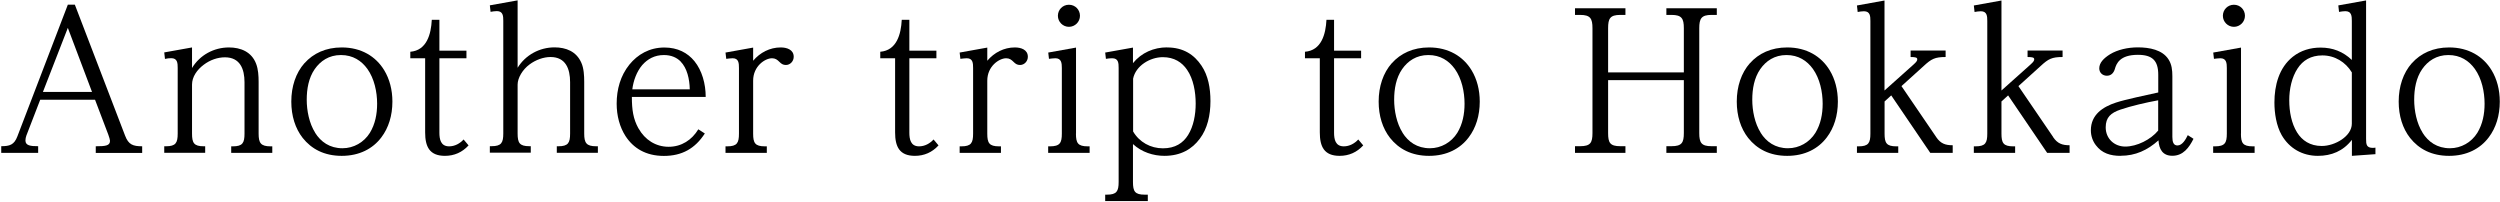 <?xml version="1.0" encoding="UTF-8"?>
<svg id="_レイヤー_2" xmlns="http://www.w3.org/2000/svg" version="1.1" viewBox="0 0 342 27.59">
  <!-- Generator: Adobe Illustrator 29.6.0, SVG Export Plug-In . SVG Version: 2.1.1 Build 207)  -->
  <g id="_レイヤー_1-2">
    <path d="M5.51,13.62l-1.9,4.92c-.08.21-.13.47-.13.68,0,.7.7.78,1.74.78v.91H.17v-.91c1.15,0,1.77-.18,2.21-1.35L9.28.64h.96l6.87,17.91c.47,1.25,1.09,1.46,2.34,1.46v.91h-6.35v-.91c1.35,0,1.95-.08,1.95-.75,0-.1-.1-.5-.23-.83l-1.82-4.79h-7.5v-.02ZM9.28,3.81l-3.41,8.77h6.72s-3.31-8.77-3.31-8.77Z"/>
    <path d="M26.27,9.3c1.07-1.77,2.99-2.81,5.05-2.81,1.61,0,3.1.6,3.72,2.24.29.75.34,1.67.34,2.47v7.08c0,1.28.29,1.74,1.64,1.74h.23v.89h-5.62v-.89h.21c1.35,0,1.61-.47,1.61-1.74v-7.03c0-1.8-.6-3.41-2.68-3.41-.99,0-2.03.36-2.89,1.01-.94.7-1.61,1.67-1.61,2.73v6.69c0,1.28.26,1.74,1.59,1.74h.21v.89h-5.6v-.89h.23c1.35,0,1.61-.47,1.61-1.74v-8.98c0-.65-.03-1.33-.88-1.33-.31,0-.57.03-.86.1l-.1-.89,3.8-.68v2.81Z"/>
    <path d="M41.65,8.65c1.2-1.35,2.92-2.16,5.1-2.16,2.66,0,4.66,1.22,5.81,3.12.73,1.2,1.12,2.68,1.12,4.29,0,1.9-.52,3.59-1.51,4.89-1.17,1.56-3.02,2.53-5.42,2.53s-4.14-.94-5.34-2.45c-1.02-1.3-1.56-3.02-1.56-4.97,0-2.08.62-3.93,1.8-5.26h0ZM43.1,18.15c.78,1.25,2,2.13,3.75,2.13,1.54,0,2.94-.81,3.75-2.11.73-1.2.99-2.58.99-3.98,0-1.64-.39-3.44-1.33-4.76-.81-1.12-1.98-1.9-3.62-1.9s-2.81.81-3.59,1.93c-.83,1.2-1.09,2.71-1.09,4.19s.34,3.23,1.15,4.5h-.01Z"/>
    <path d="M64.1,19.89c-.86.94-1.95,1.43-3.23,1.43-2.13,0-2.71-1.28-2.71-3.2V7.97h-2.03v-.89c2.26-.18,2.84-2.42,2.94-4.37h1.04v4.22h3.7v1.04h-3.7v10.18c0,.91.18,1.87,1.33,1.87.78,0,1.48-.39,1.98-.94,0,0,.68.81.68.81Z"/>
    <path d="M70.81,9.27c1.07-1.74,2.99-2.79,5.05-2.79,1.56,0,2.99.55,3.67,2.11.34.76.39,1.77.39,2.6v7.08c0,1.28.29,1.74,1.64,1.74h.23v.89h-5.62v-.89h.21c1.35,0,1.61-.47,1.61-1.74v-7.03c0-1.82-.6-3.44-2.68-3.44-.96,0-2.03.39-2.86,1.01-.96.7-1.64,1.85-1.64,2.76v6.69c0,1.28.26,1.74,1.59,1.74h.21v.89h-5.6v-.89h.23c1.35,0,1.61-.47,1.61-1.74V2.85c0-.65-.03-1.33-.88-1.33-.29,0-.57.05-.86.1l-.1-.89,3.8-.68v9.22Z"/>
    <path d="M87.36,17.58c.86,1.54,2.34,2.5,4.11,2.5s3.18-.94,4.06-2.39l.89.57c-1.33,2.06-3.12,3.07-5.6,3.07s-4.19-1.07-5.26-2.73c-.78-1.22-1.2-2.76-1.2-4.42,0-1.95.52-3.83,1.74-5.34,1.12-1.38,2.73-2.34,4.79-2.34,1.82,0,3.18.73,4.11,1.87,1.04,1.28,1.54,3.1,1.54,4.89h-10.1c0,1.74.18,3.02.91,4.32h0ZM93.11,8.41c-.55-.55-1.3-.88-2.29-.88-1.28,0-2.24.55-2.97,1.38-.75.89-1.2,2.11-1.35,3.31h7.86c-.03-1.41-.36-2.89-1.25-3.8h0Z"/>
    <path d="M106.81,6.49c.81,0,1.77.29,1.77,1.28,0,.6-.47,1.12-1.07,1.12-.39,0-.62-.16-.88-.42-.31-.31-.57-.5-1.02-.5-.94,0-2.58,1.07-2.58,3.07v7.24c0,1.28.26,1.74,1.61,1.74h.26v.89h-5.65v-.89h.23c1.35,0,1.61-.47,1.61-1.74v-8.98c0-.65-.03-1.33-.86-1.33-.31,0-.6.05-.88.08l-.1-.86,3.78-.68v1.8c.94-1.12,2.29-1.82,3.77-1.82h0Z"/>
    <path d="M128.39,19.89c-.86.94-1.95,1.43-3.23,1.43-2.13,0-2.71-1.28-2.71-3.2V7.97h-2.03v-.89c2.26-.18,2.84-2.42,2.94-4.37h1.04v4.22h3.7v1.04h-3.7v10.18c0,.91.18,1.87,1.33,1.87.78,0,1.48-.39,1.98-.94,0,0,.68.81.68.81Z"/>
    <path d="M138.84,6.49c.81,0,1.77.29,1.77,1.28,0,.6-.47,1.12-1.07,1.12-.39,0-.62-.16-.88-.42-.31-.31-.57-.5-1.02-.5-.94,0-2.58,1.07-2.58,3.07v7.24c0,1.28.26,1.74,1.61,1.74h.26v.89h-5.65v-.89h.23c1.35,0,1.61-.47,1.61-1.74v-8.98c0-.65-.03-1.33-.86-1.33-.31,0-.6.05-.88.08l-.1-.86,3.78-.68v1.8c.94-1.12,2.29-1.82,3.77-1.82h.01Z"/>
    <path d="M147.19,18.28c0,1.28.26,1.74,1.61,1.74h.26v.89h-5.67v-.89h.23c1.38,0,1.64-.47,1.64-1.74v-8.98c0-.65-.05-1.33-.88-1.33-.31,0-.6.05-.88.08l-.1-.86,3.8-.68v11.77h0ZM147.74,2.16c0,.83-.68,1.51-1.51,1.51s-1.51-.68-1.51-1.51.65-1.51,1.51-1.51,1.51.68,1.51,1.51Z"/>
    <path d="M159.66,6.49c2.24,0,3.72,1.01,4.71,2.5.91,1.35,1.22,3.07,1.22,4.84,0,1.95-.42,3.78-1.46,5.15-1.04,1.41-2.6,2.34-4.84,2.34-1.51,0-3.1-.5-4.3-1.61v5.18c0,1.3.26,1.74,1.61,1.74h.42v.88h-5.83v-.88h.23c1.35,0,1.61-.47,1.61-1.74v-15.59c0-.68-.03-1.33-.88-1.33-.29,0-.57.03-.86.08l-.1-.86,3.8-.68v2.13c1.15-1.43,2.86-2.16,4.66-2.16h.01ZM155,17.97c.86,1.48,2.4,2.32,4.09,2.32s2.76-.73,3.44-1.82c.75-1.2,1.04-2.79,1.04-4.3,0-1.59-.31-3.36-1.17-4.61-.7-1.04-1.77-1.74-3.33-1.74-1.74,0-3.7,1.17-4.06,2.94v7.21h0Z"/>
    <path d="M186.49,19.89c-.86.94-1.95,1.43-3.23,1.43-2.13,0-2.71-1.28-2.71-3.2V7.97h-2.03v-.89c2.26-.18,2.84-2.42,2.94-4.37h1.04v4.22h3.7v1.04h-3.7v10.18c0,.91.18,1.87,1.33,1.87.78,0,1.48-.39,1.98-.94l.68.81h0Z"/>
    <path d="M190.4,8.65c1.2-1.35,2.92-2.16,5.1-2.16,2.66,0,4.66,1.22,5.81,3.12.73,1.2,1.12,2.68,1.12,4.29,0,1.9-.52,3.59-1.51,4.89-1.17,1.56-3.02,2.53-5.42,2.53s-4.14-.94-5.34-2.45c-1.02-1.3-1.56-3.02-1.56-4.97,0-2.08.62-3.93,1.8-5.26h0ZM191.86,18.15c.78,1.25,2,2.13,3.75,2.13,1.54,0,2.94-.81,3.75-2.11.73-1.2.99-2.58.99-3.98,0-1.64-.39-3.44-1.33-4.76-.81-1.12-1.98-1.9-3.62-1.9s-2.81.81-3.59,1.93c-.83,1.2-1.09,2.71-1.09,4.19s.34,3.23,1.15,4.5h-.01Z"/>
    <path d="M230.35,9.9V3.86c0-1.33-.29-1.82-1.69-1.82h-.7v-.91h6.9v.91h-.73c-1.38,0-1.67.5-1.67,1.82v14.34c0,1.33.29,1.8,1.67,1.8h.73v.91h-6.9v-.91h.7c1.41,0,1.69-.47,1.69-1.8v-7.24h-10.36v7.24c0,1.33.26,1.8,1.67,1.8h.7v.91h-6.9v-.91h.7c1.41,0,1.69-.47,1.69-1.8V3.86c0-1.33-.29-1.82-1.69-1.82h-.7v-.91h6.9v.91h-.7c-1.41,0-1.67.5-1.67,1.82v6.04s10.36,0,10.36,0Z"/>
    <path d="M239.39,8.65c1.2-1.35,2.92-2.16,5.1-2.16,2.66,0,4.66,1.22,5.81,3.12.73,1.2,1.12,2.68,1.12,4.29,0,1.9-.52,3.59-1.51,4.89-1.17,1.56-3.02,2.53-5.42,2.53s-4.14-.94-5.34-2.45c-1.02-1.3-1.56-3.02-1.56-4.97,0-2.08.62-3.93,1.8-5.26h0ZM240.85,18.15c.78,1.25,2,2.13,3.75,2.13,1.54,0,2.94-.81,3.75-2.11.73-1.2.99-2.58.99-3.98,0-1.64-.39-3.44-1.33-4.76-.81-1.12-1.98-1.9-3.62-1.9s-2.81.81-3.59,1.93c-.83,1.2-1.09,2.71-1.09,4.19s.34,3.23,1.15,4.5h-.01Z"/>
    <path d="M264.87,18.75c.6.89,1.25,1.12,2.26,1.12v1.04h-3.07l-5.34-7.86-.91.83v4.4c0,1.28.26,1.74,1.61,1.74h.26v.89h-5.65v-.89h.23c1.35,0,1.61-.47,1.61-1.74V2.87c0-.65-.03-1.33-.88-1.33-.29,0-.57.05-.86.1l-.1-.89,3.77-.68v12.31l3.96-3.54c.44-.39.52-.55.52-.73,0-.23-.21-.31-.91-.31v-.89h4.79v.89c-1.46,0-1.95.26-2.99,1.22l-3.05,2.76,4.74,6.95v.02Z"/>
    <path d="M280.86,18.75c.6.89,1.25,1.12,2.26,1.12v1.04h-3.07l-5.34-7.86-.91.83v4.4c0,1.28.26,1.74,1.61,1.74h.26v.89h-5.65v-.89h.23c1.35,0,1.61-.47,1.61-1.74V2.87c0-.65-.03-1.33-.88-1.33-.29,0-.57.05-.86.1l-.1-.89,3.78-.68v12.31l3.96-3.54c.44-.39.52-.55.52-.73,0-.23-.21-.31-.91-.31v-.89h4.79v.89c-1.46,0-1.95.26-2.99,1.22l-3.05,2.76,4.74,6.95v.02Z"/>
    <path d="M290.09,21.32c-1.35,0-2.55-.34-3.38-1.46-.44-.57-.68-1.3-.68-2.03,0-2.13,1.61-3.2,3.44-3.8,1.33-.44,4.27-1.04,5.78-1.38v-2.42c0-1.95-.81-2.73-2.79-2.73-2.47,0-2.94,1.2-3.15,1.95-.16.52-.5.91-1.09.91s-1.04-.42-1.04-1.01c0-.76.6-1.38,1.48-1.93,1.02-.62,2.42-.94,3.8-.94,1.61,0,3.33.34,4.17,1.61.47.7.55,1.51.55,2.34v8.3c0,.7.16,1.17.7,1.17.68,0,1.15-.88,1.41-1.41l.78.5c-.6,1.2-1.41,2.32-2.89,2.32-1.33,0-1.82-.89-1.9-2.11-1.51,1.35-3.15,2.11-5.18,2.11h-.01ZM295.24,13.72c-1.69.31-3.72.78-5.18,1.28-1.28.44-2,1.04-2,2.42,0,1.54,1.17,2.63,2.68,2.63,1.59,0,3.49-.96,4.5-2.19v-4.14Z"/>
    <path d="M306.56,18.28c0,1.28.26,1.74,1.61,1.74h.26v.89h-5.67v-.89h.23c1.38,0,1.64-.47,1.64-1.74v-8.98c0-.65-.05-1.33-.88-1.33-.31,0-.6.05-.88.08l-.1-.86,3.8-.68v11.77h0ZM307.11,2.16c0,.83-.68,1.51-1.51,1.51s-1.51-.68-1.51-1.51.65-1.51,1.51-1.51,1.51.68,1.51,1.51Z"/>
    <path d="M324.97,21.09l-3.23.23v-2.19c-1.2,1.54-2.79,2.19-4.66,2.19-2.11,0-3.9-1.02-4.95-2.84-.73-1.28-.99-3.02-.99-4.45,0-2.34.62-4.76,2.52-6.27,1.09-.86,2.4-1.25,3.8-1.25,1.67,0,3.07.55,4.27,1.69V2.86c0-.65-.03-1.33-.89-1.33-.29,0-.57.05-.86.1l-.1-.89,3.8-.68v18.95c0,.75.05,1.22.94,1.22.13,0,.23-.03.34-.03v.88h.01ZM321.74,9.92c-.86-1.43-2.34-2.34-4.04-2.34-1.59,0-2.68.7-3.38,1.77-.81,1.22-1.15,2.84-1.15,4.37s.29,3.15,1.07,4.4c.68,1.09,1.77,1.85,3.38,1.85,1.8,0,4.11-1.33,4.11-3.05v-7h.01Z"/>
    <path d="M329.94,8.65c1.2-1.35,2.92-2.16,5.1-2.16,2.66,0,4.66,1.22,5.81,3.12.73,1.2,1.12,2.68,1.12,4.29,0,1.9-.52,3.59-1.51,4.89-1.17,1.56-3.02,2.53-5.42,2.53s-4.14-.94-5.34-2.45c-1.02-1.3-1.56-3.02-1.56-4.97,0-2.08.62-3.93,1.8-5.26h0ZM331.4,18.15c.78,1.25,2,2.13,3.75,2.13,1.54,0,2.94-.81,3.75-2.11.73-1.2.99-2.58.99-3.98,0-1.64-.39-3.44-1.33-4.76-.81-1.12-1.98-1.9-3.62-1.9s-2.81.81-3.59,1.93c-.83,1.2-1.09,2.71-1.09,4.19s.34,3.23,1.15,4.5h-.01Z"/>
  </g>
</svg>